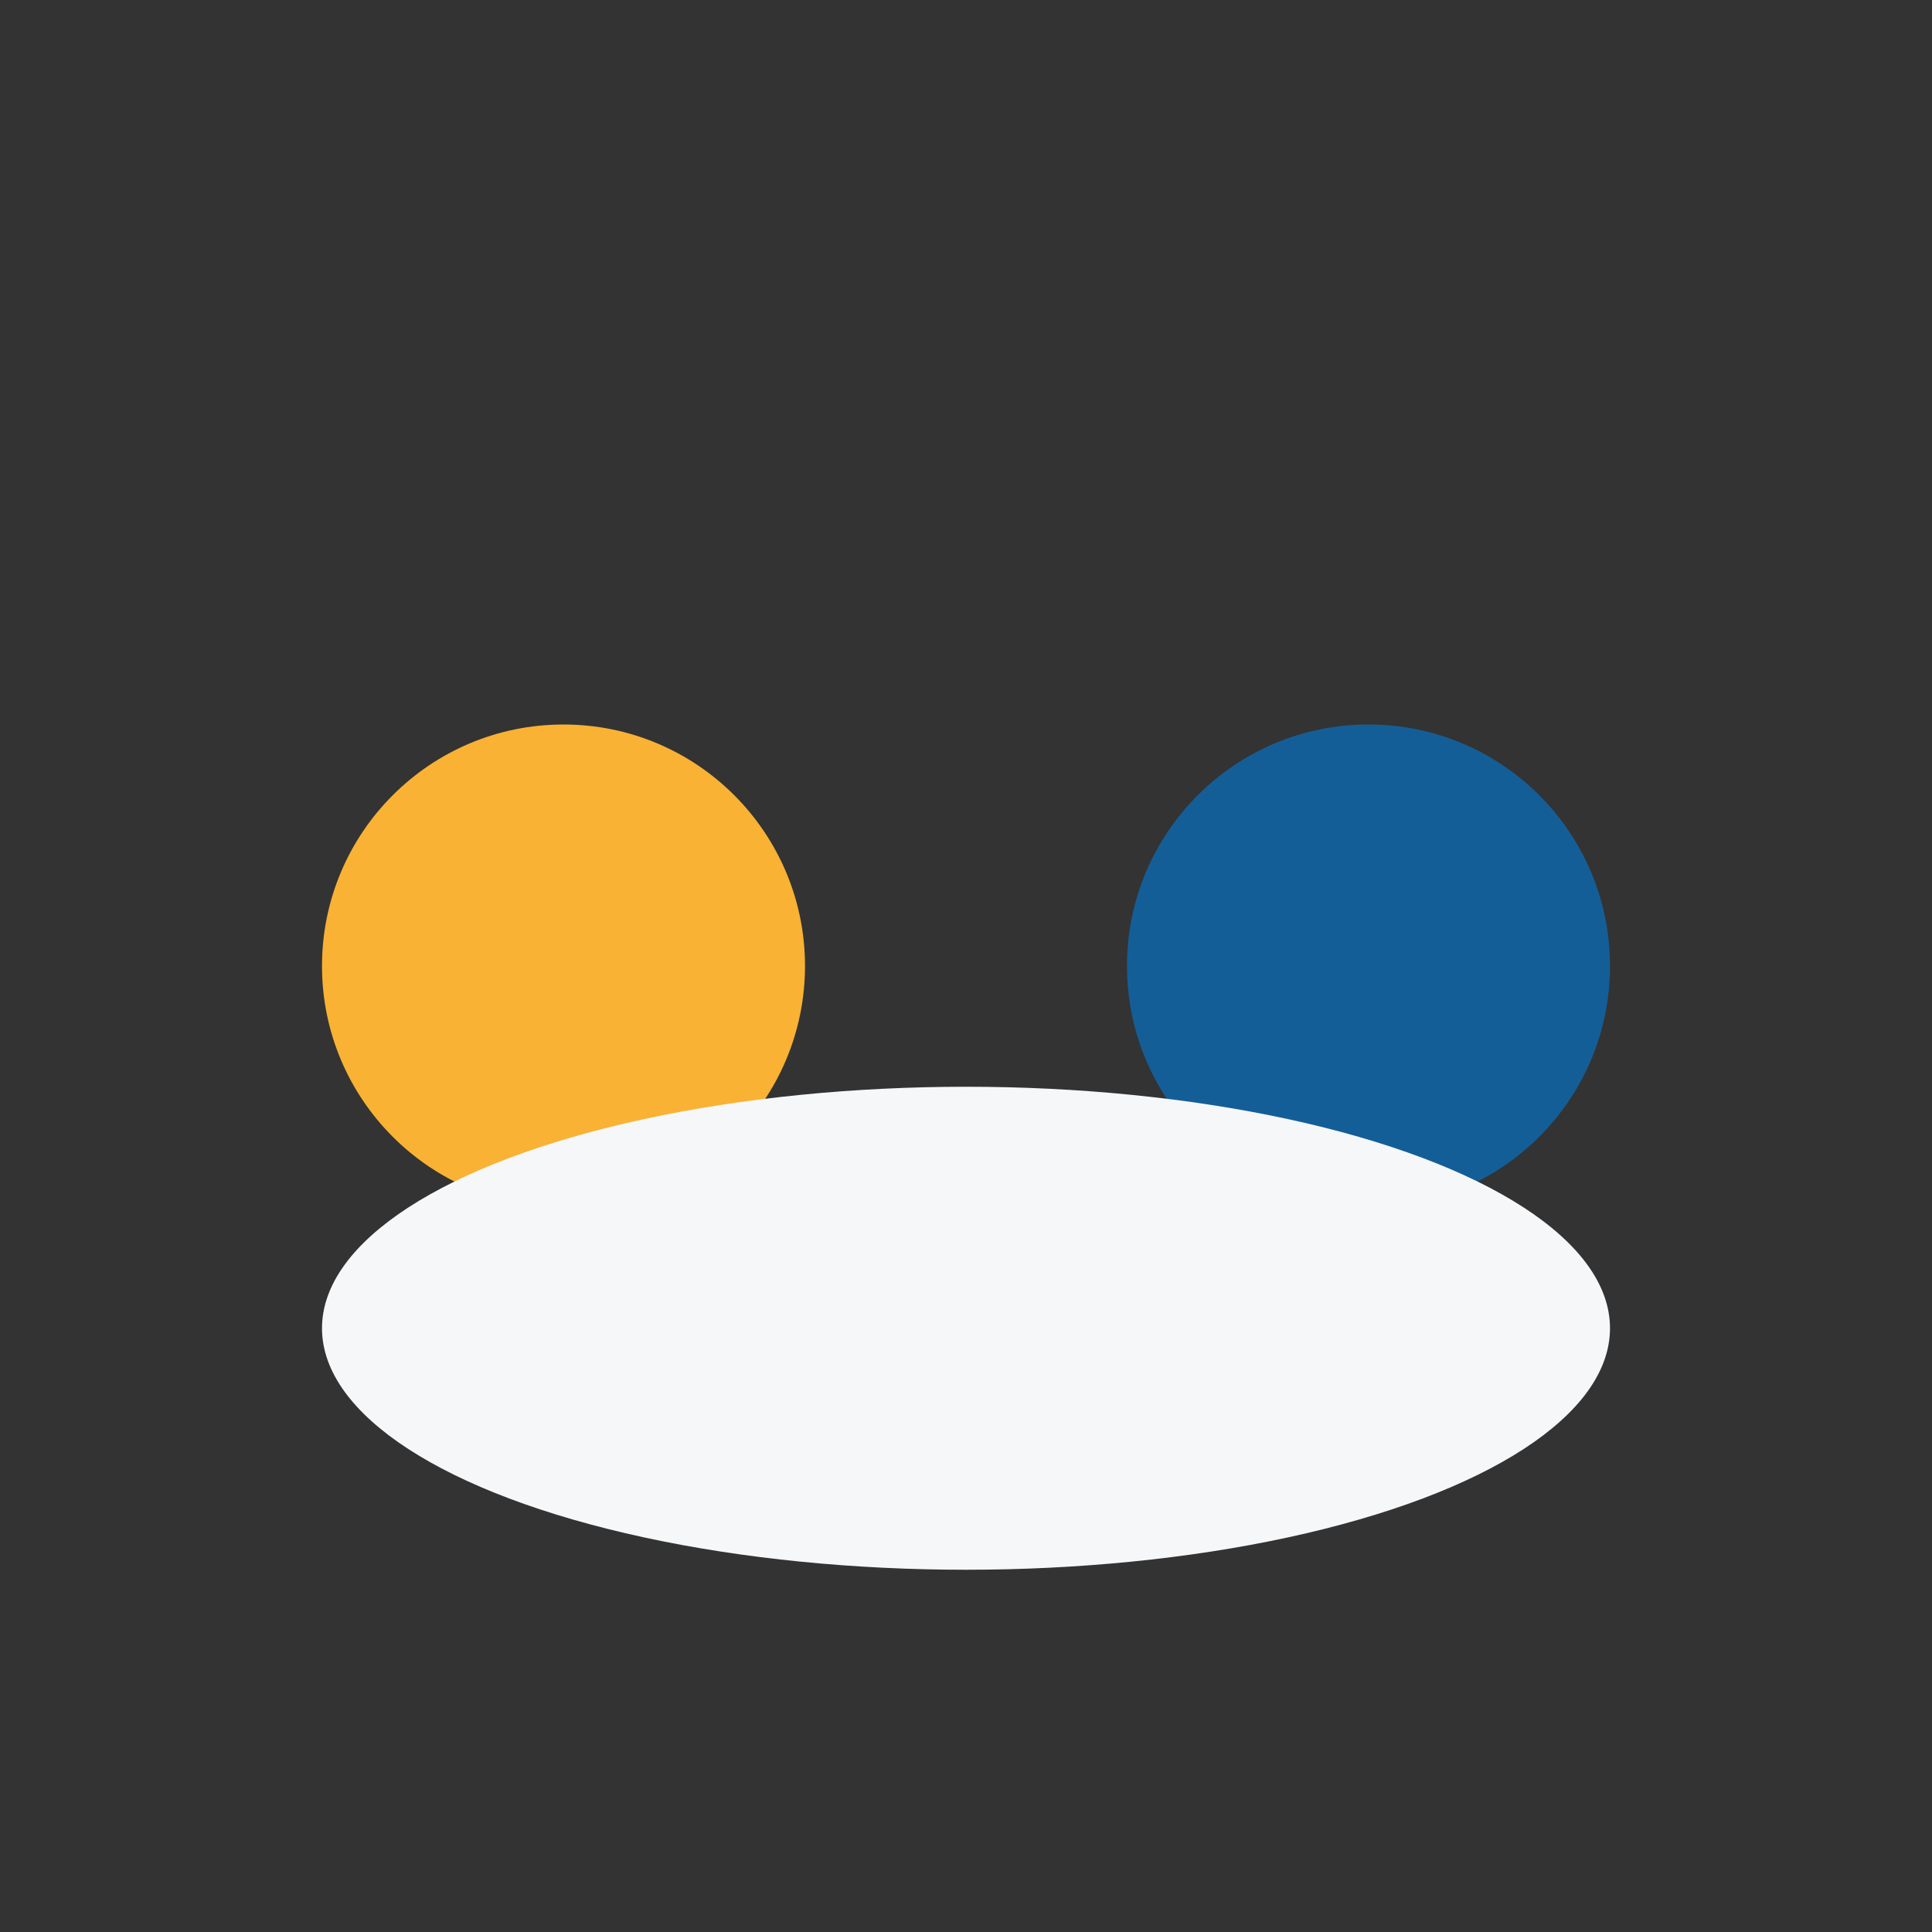 <?xml version="1.0" encoding="UTF-8"?>
<svg xmlns="http://www.w3.org/2000/svg" viewBox="0 0 24 24" width="24" height="24"><rect x="0" y="0" width="24" height="24" fill="#333333" stroke="none"/><circle cx="7" cy="12" r="3" fill="#F9B233"/><circle cx="17" cy="12" r="3" fill="#145E98"/><ellipse cx="12" cy="16.5" rx="8" ry="3" fill="#F6F7F9"/></svg>